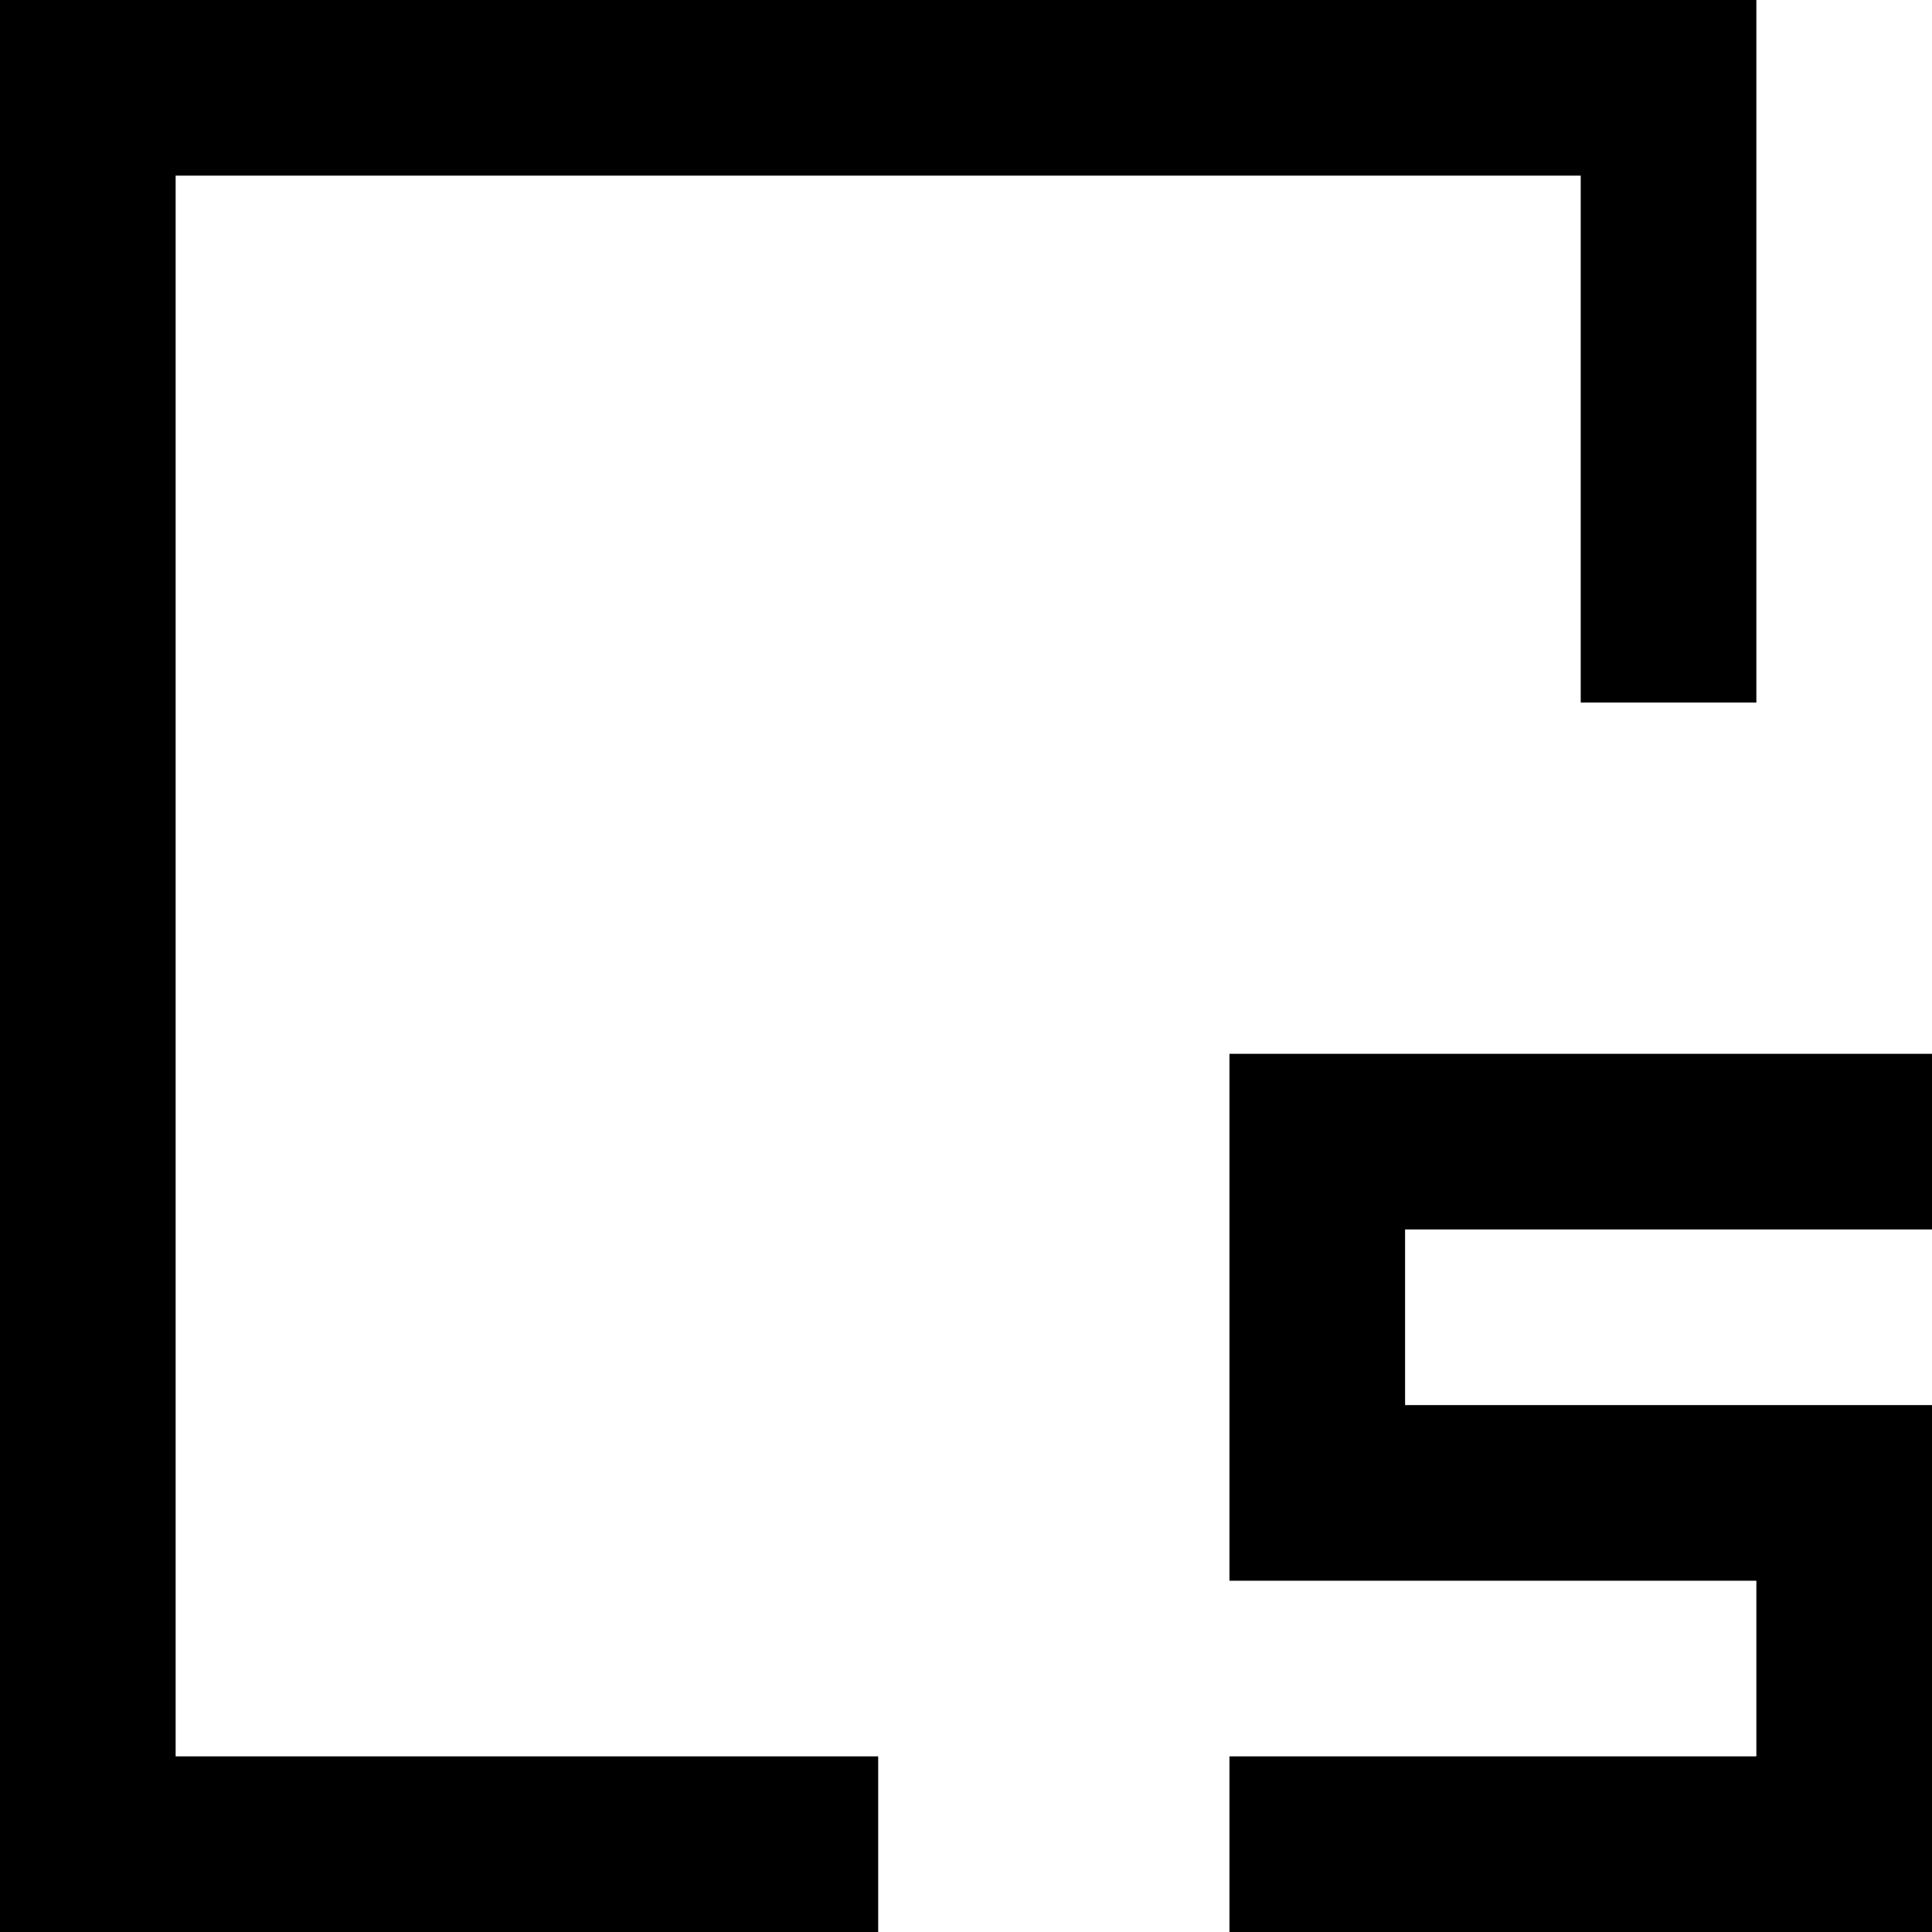 <svg width="11" height="11" viewBox="0 0 11 11" xmlns="http://www.w3.org/2000/svg">
    <polygon fill="#000" points="5 11 0 11 0 0 10 0 10 4 9 4 9 1 1 1 1 10 5 10 5 11" />
    <polygon fill="#000" points="8 7 8 8 11 8 11 11 7 11 7 10 10 10 10 9 7 9 7 6 11 6 11 7 8 7" />
</svg>
